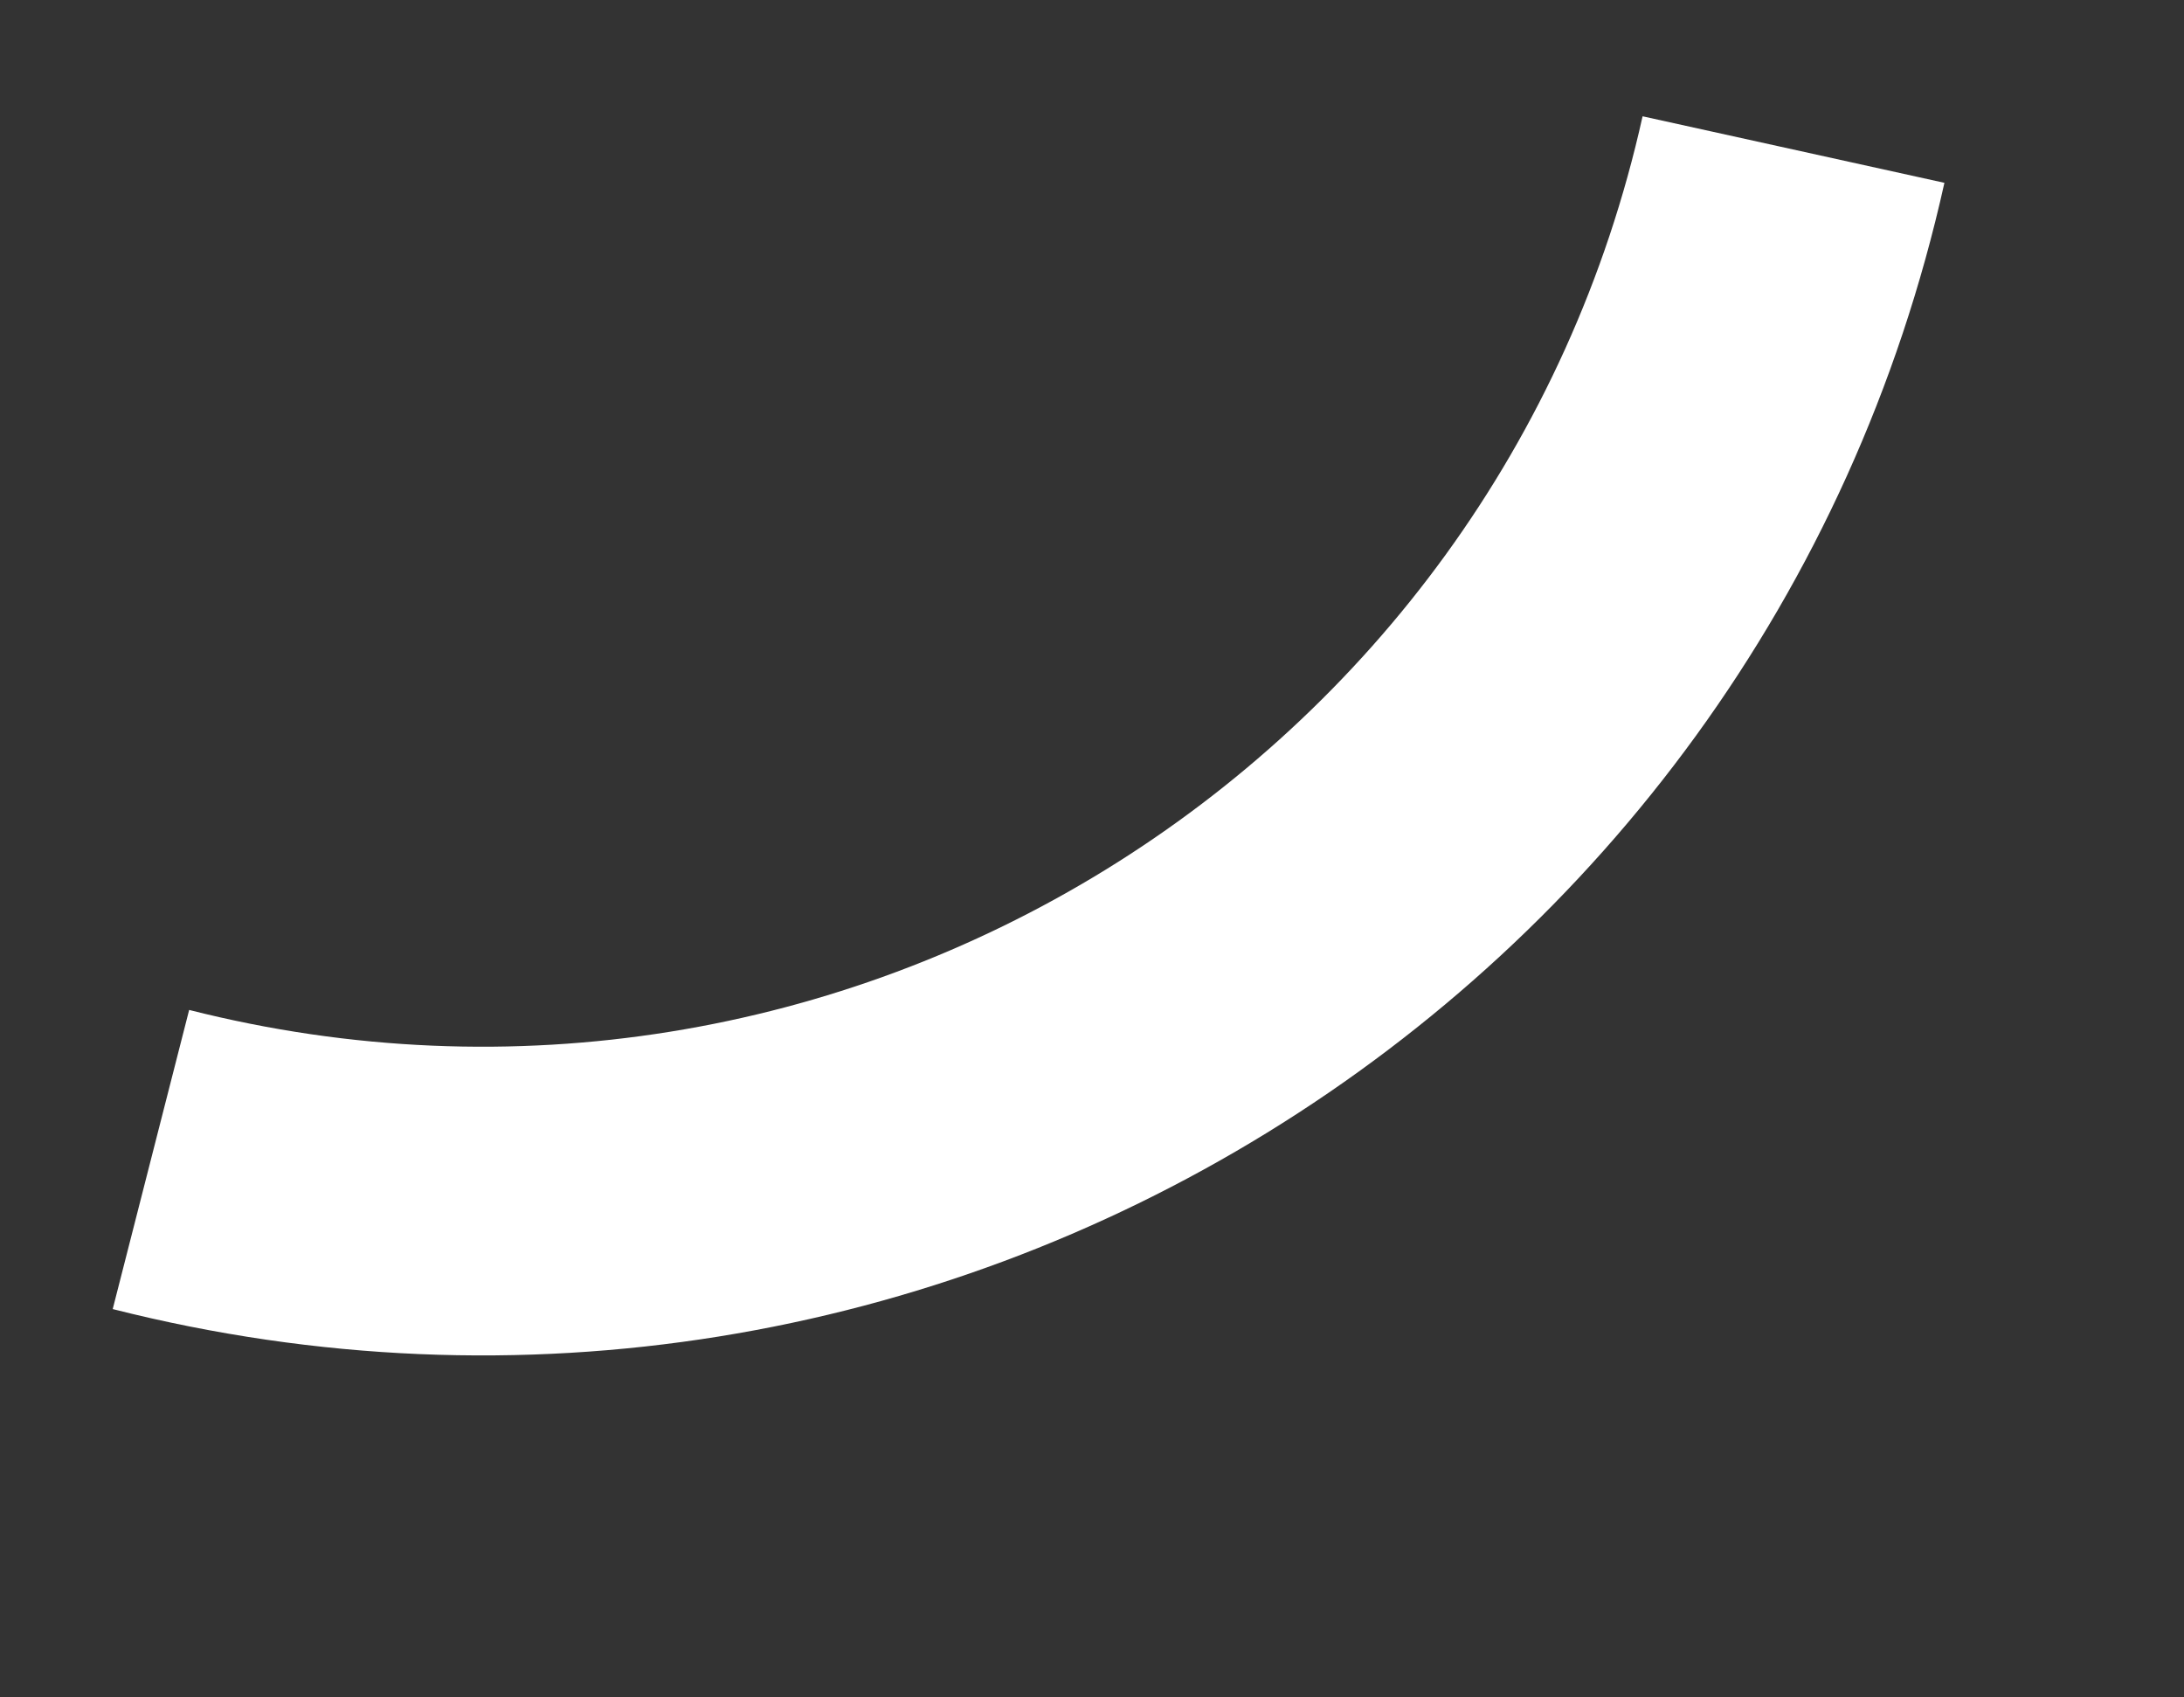 <?xml version="1.0" encoding="UTF-8"?> <svg xmlns="http://www.w3.org/2000/svg" width="838" height="651" viewBox="0 0 838 651" fill="none"><rect x="0" y="0" width="838" height="651" fill="#333333" stroke="none"/><path d="M43.241 502.151C357.492 581.799 675.785 386.149 746.072 70.13C707.468 61.623 668.864 53.116 630.26 44.609C574.491 295.369 321.935 450.612 72.579 387.408C62.802 425.654 53.026 463.9 43.249 502.146L43.241 502.151Z" fill="white"></path></svg> 